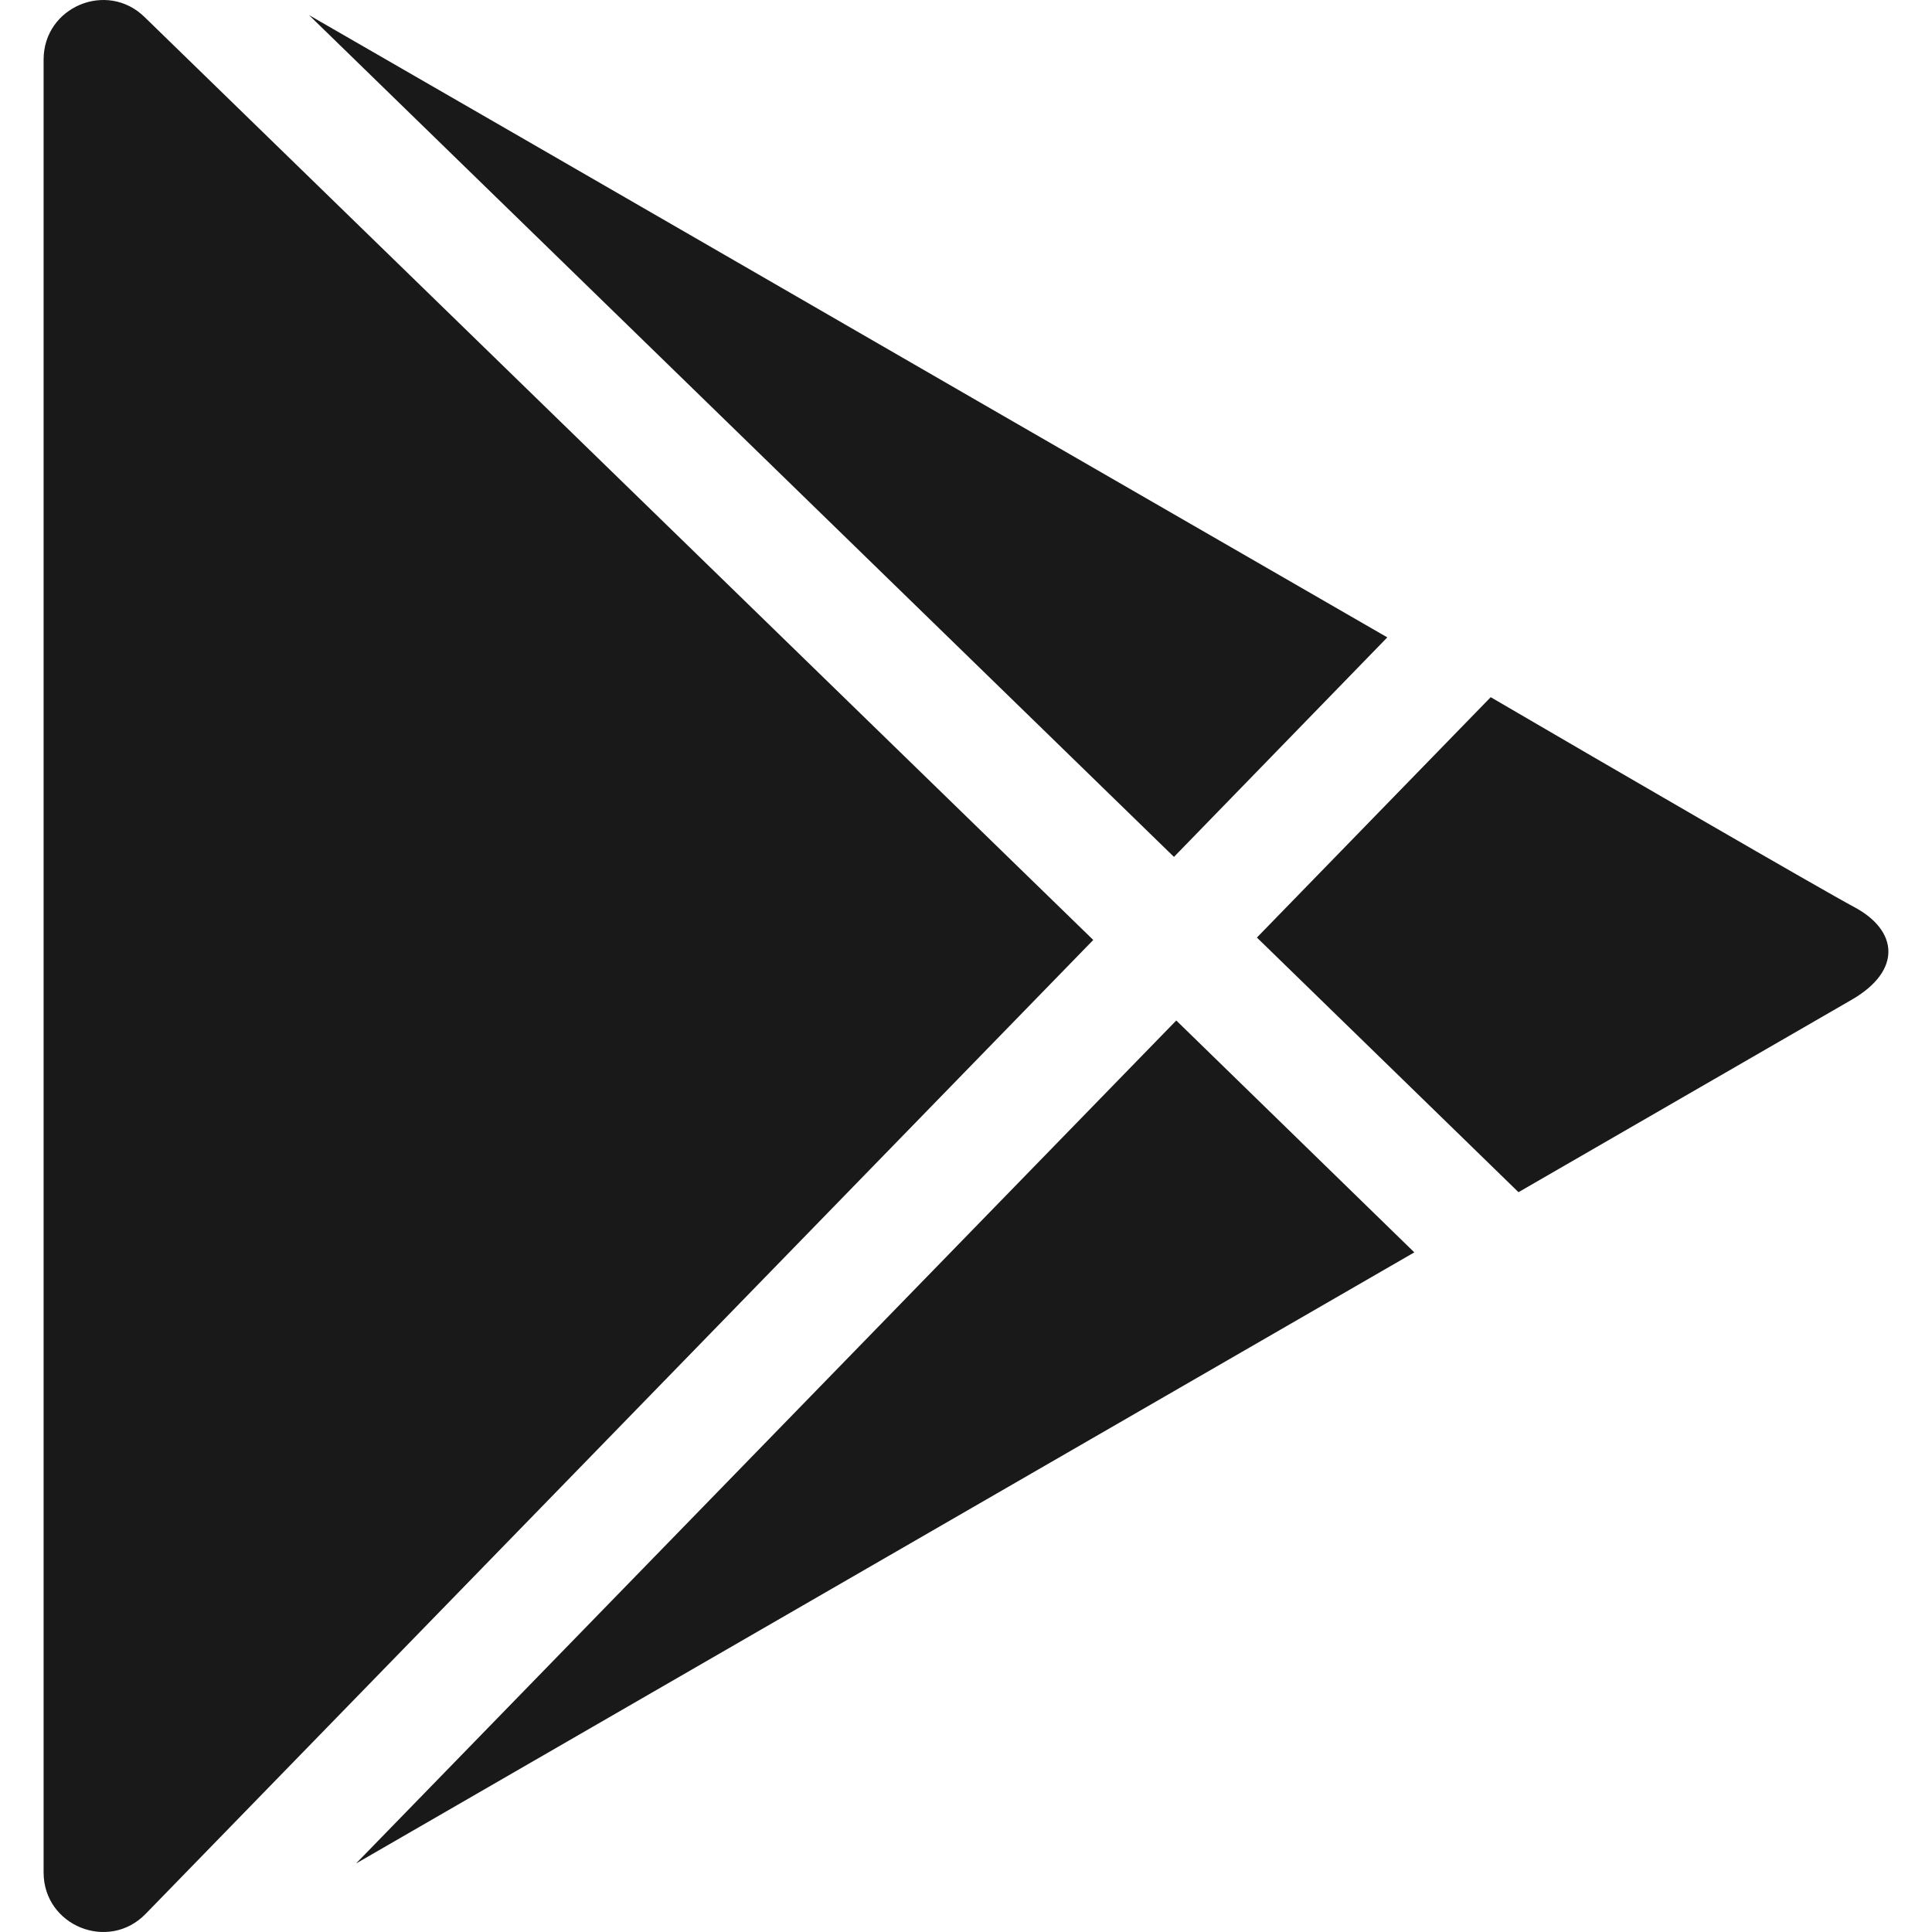 <svg xmlns="http://www.w3.org/2000/svg" viewBox="0 0 128 128"><path fill="#191919" d="M91.913 42.228 77.778 56.772 20.47.998c16.947 9.764 44.016 25.408 44.016 25.408l27.427 15.822zm30.98 17.893c-2.07-1.099-16.564-9.509-24.13-13.931l-15.49 15.925 17.331 16.87c7.694-4.448 19.835-11.451 22.085-12.755 3.348-1.943 3.042-4.575.204-6.109zM77.931 67.61l-54.343 55.851c17.254-9.969 40.898-23.618 40.898-23.618l29.216-16.87L77.931 67.61zM9.571 1.123C7.076-1.305 2.889.463 2.889 3.945v120.111c0 3.533 4.294 5.278 6.758 2.745l62.784-64.526L9.571 1.123z"/></svg>